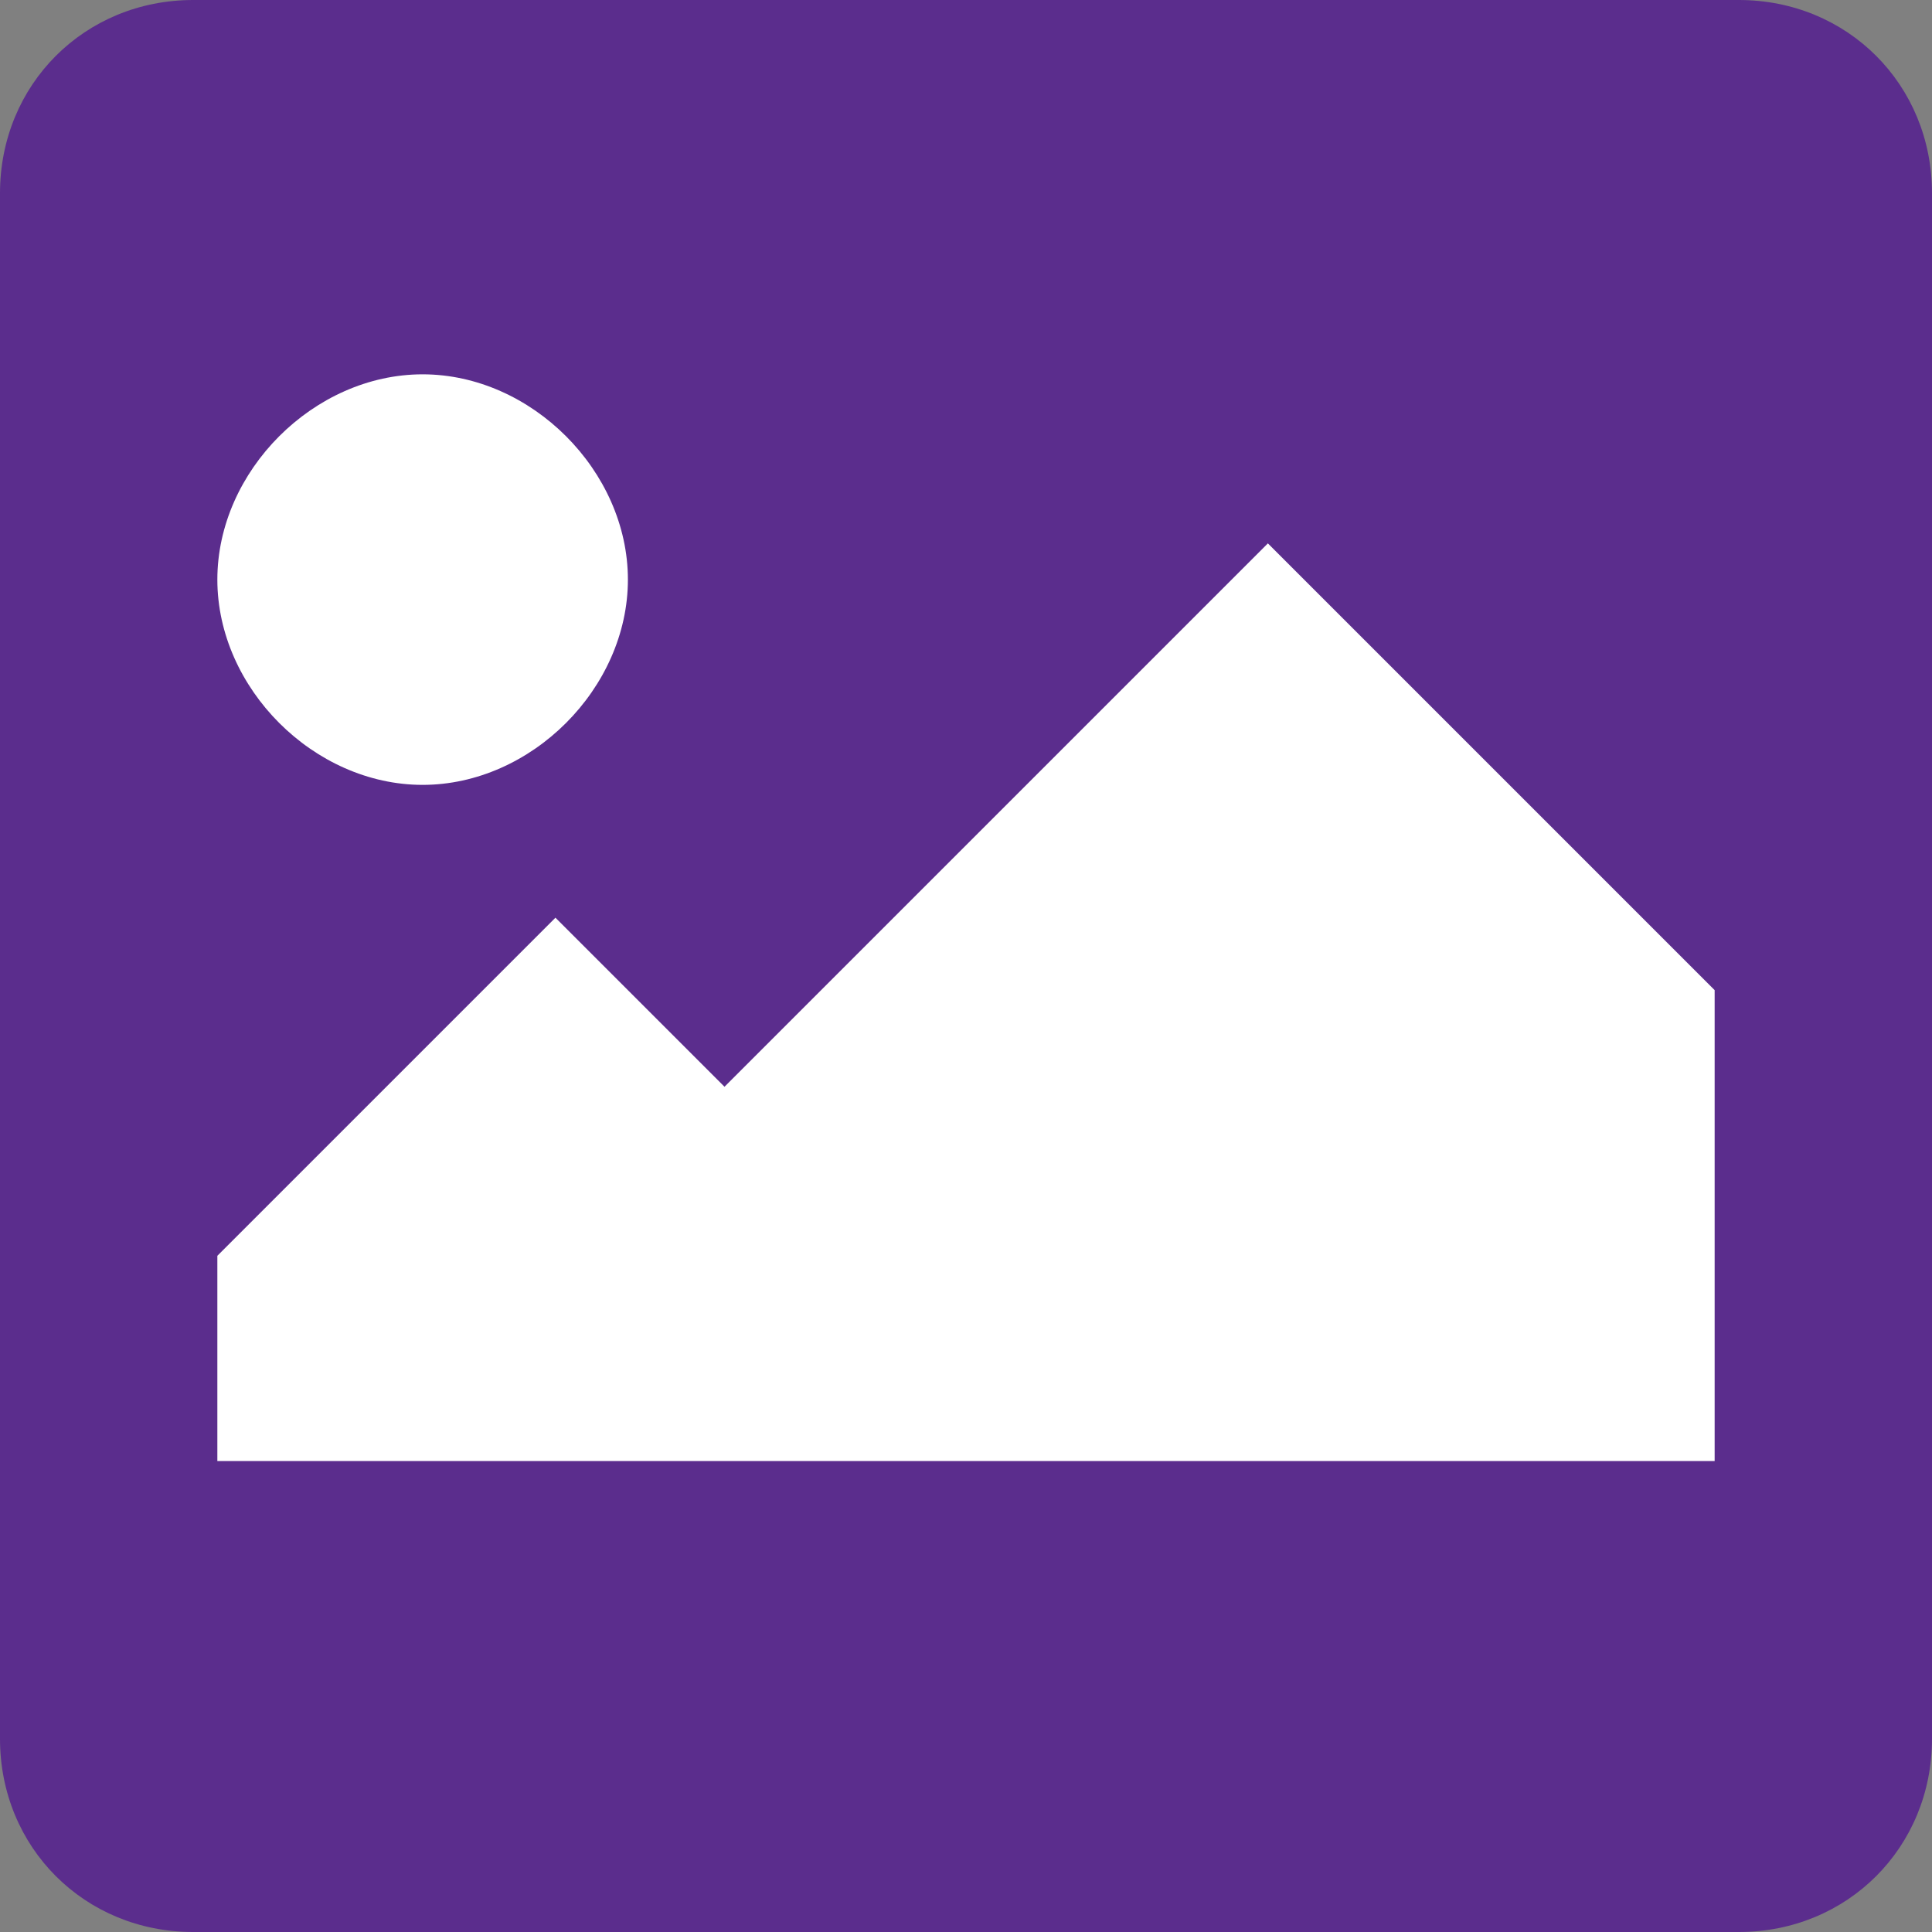 <?xml version="1.0" encoding="utf-8"?>
<!-- Generator: Adobe Illustrator 26.0.2, SVG Export Plug-In . SVG Version: 6.00 Build 0)  -->
<svg version="1.1" id="Layer_1" xmlns="http://www.w3.org/2000/svg" xmlns:xlink="http://www.w3.org/1999/xlink" x="0px" y="0px"
	 width="16px" height="16px" viewBox="0 0 16 16" style="enable-background:new 0 0 16 16;" xml:space="preserve">
<rect x="0" y="0" width="16" height="16" fill="#808080" stroke="none"/>
<style type="text/css">
	.st0{fill:#5B2D8D;}
	.st1{fill:#FFFFFF;}
</style>
<path class="st0" d="M1.6,16h12.8c0.9,0,1.6-0.7,1.6-1.6V1.6C16,0.7,15.3,0,14.4,0H1.6C0.7,0,0,0.7,0,1.6v12.8C0,15.3,0.7,16,1.6,16
	z"/>
<path class="st0" d="M1,2.4c-0.1,0-0.3,0.1-0.3,0.3v10.6c0,0.2,0.1,0.3,0.3,0.3h14c0.2,0,0.3-0.1,0.3-0.3V2.7c0-0.2-0.1-0.3-0.3-0.3
	C15,2.4,1,2.4,1,2.4z"/>
<path class="st1" d="M5.2,4.8c0,0.9-0.8,1.7-1.7,1.7S1.8,5.7,1.8,4.8s0.8-1.7,1.7-1.7C4.4,3.1,5.2,3.9,5.2,4.8z"/>
<polygon class="st1" points="14.2,8.2 14.2,12.1 1.8,12.1 1.8,10.4 4.6,7.6 6,9 10.5,4.5 "/>
</svg>

